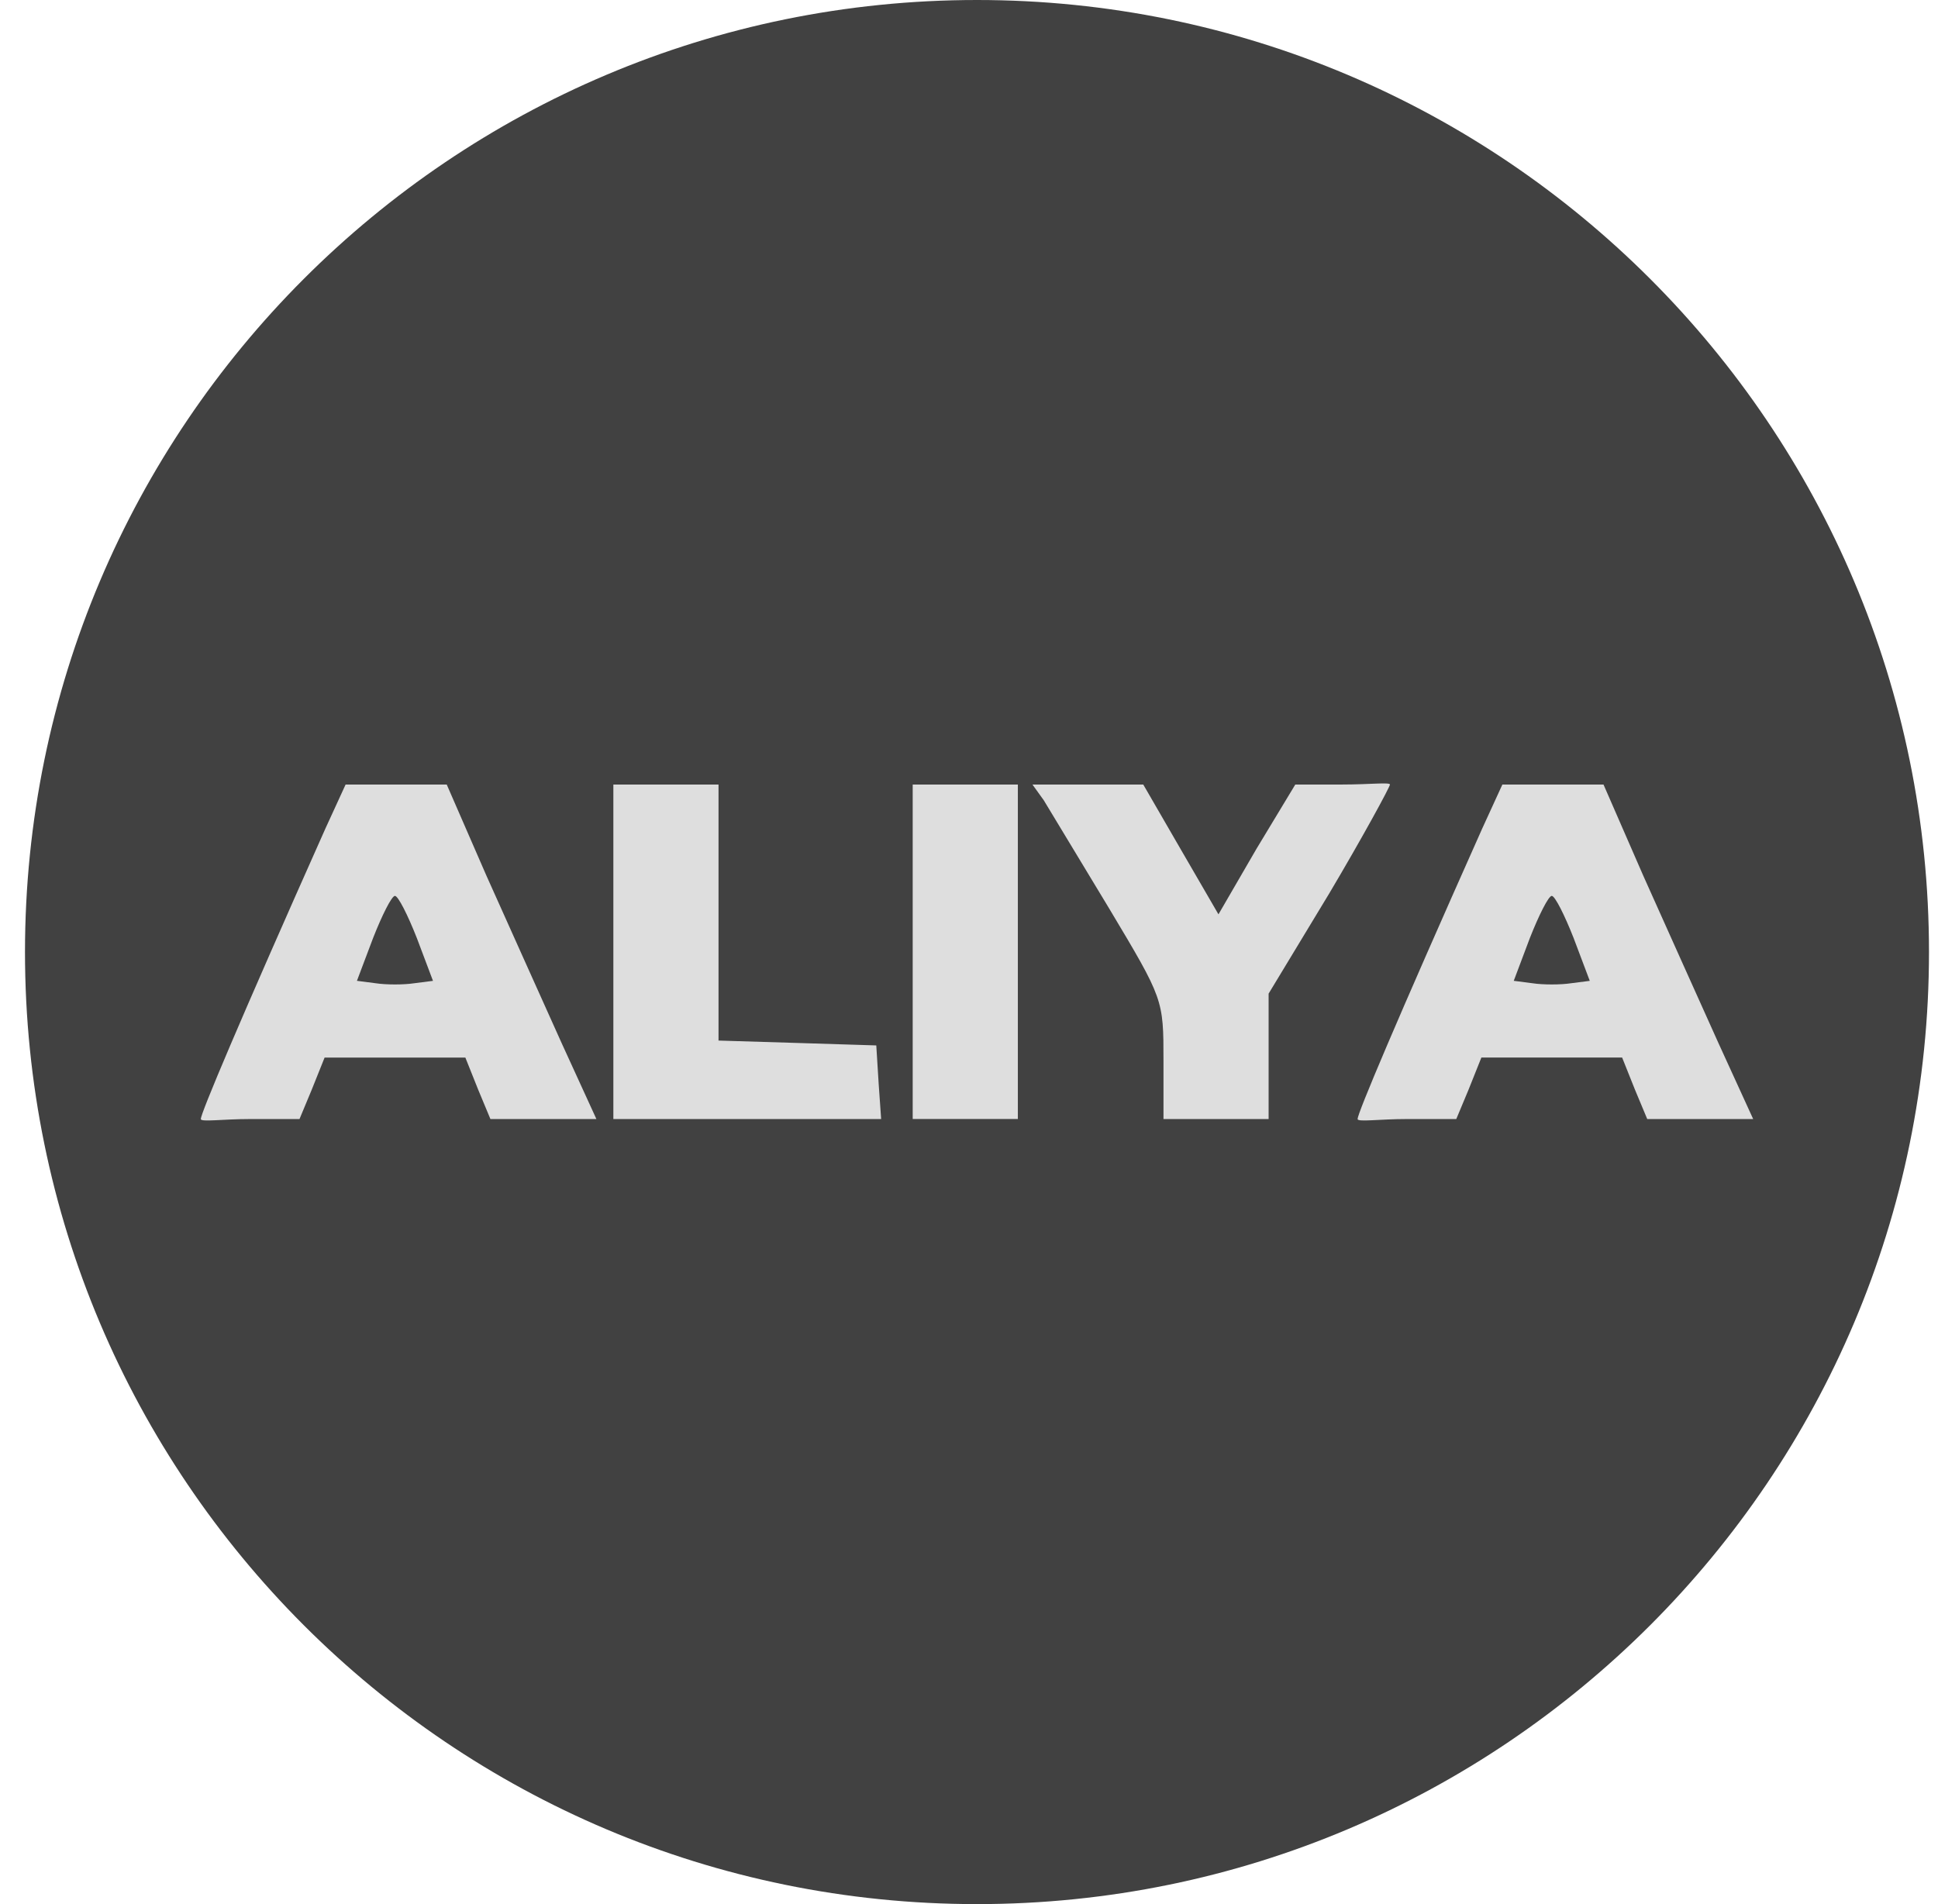 <svg xmlns="http://www.w3.org/2000/svg" width="57" height="56" fill="none" viewBox="0 0 57 56"><g clip-path="url(#a)"><path fill="#414141" d="M56.735 28c0-15.464-12.536-28-28-28s-28 12.536-28 28 12.536 28 28 28 28-12.536 28-28"/><path fill="#dedede" d="M14.305 25.75c.642 1.427 1.642 3.663 2.212 4.924l1.024 2.237h-3.117l-.357-.857-.38-.951h-4.14l-.381.951-.357.857H7.357c-.809 0-1.451.095-1.451 0 0-.167 1.118-2.832 3.664-8.542l.595-1.296h2.974zm6.828 1.07v3.783l2.332.071 2.308.072.071 1.142.072 1.023H18.04v-9.838h3.093zm8.804 1.19v4.9h-3.093v-9.837h3.093zm4.782-3.046 1.118 1.927 1.118-1.927 1.142-1.891h1.38c.786 0 1.404-.072 1.404 0 0 .07-.809 1.558-1.784 3.2l-1.785 2.95v3.688H34.22v-1.713c0-1.808 0-1.808-1.594-4.473-.88-1.452-1.737-2.88-1.927-3.189l-.333-.463h3.259zm13.61.785c.642 1.428 1.641 3.664 2.212 4.925l1.023 2.237h-3.116l-.358-.857-.38-.951h-4.14l-.38.951-.358.857h-1.451c-.81 0-1.452.095-1.452 0 0-.167 1.119-2.832 3.665-8.542l.594-1.296h2.974z"/><path fill="#414141" d="m10.974 27.585-.476 1.261.547.071c.31.048.833.048 1.142 0l.548-.07-.476-1.262c-.262-.666-.548-1.237-.643-1.237s-.38.57-.642 1.237M44.997 27.585l-.475 1.261.547.071c.309.048.832.048 1.142 0l.547-.07-.476-1.262c-.262-.666-.547-1.237-.642-1.237s-.38.57-.643 1.237"/></g><defs><clipPath id="a"><path fill="#fff" d="M.735 0h56v56h-56z"/></clipPath></defs></svg>